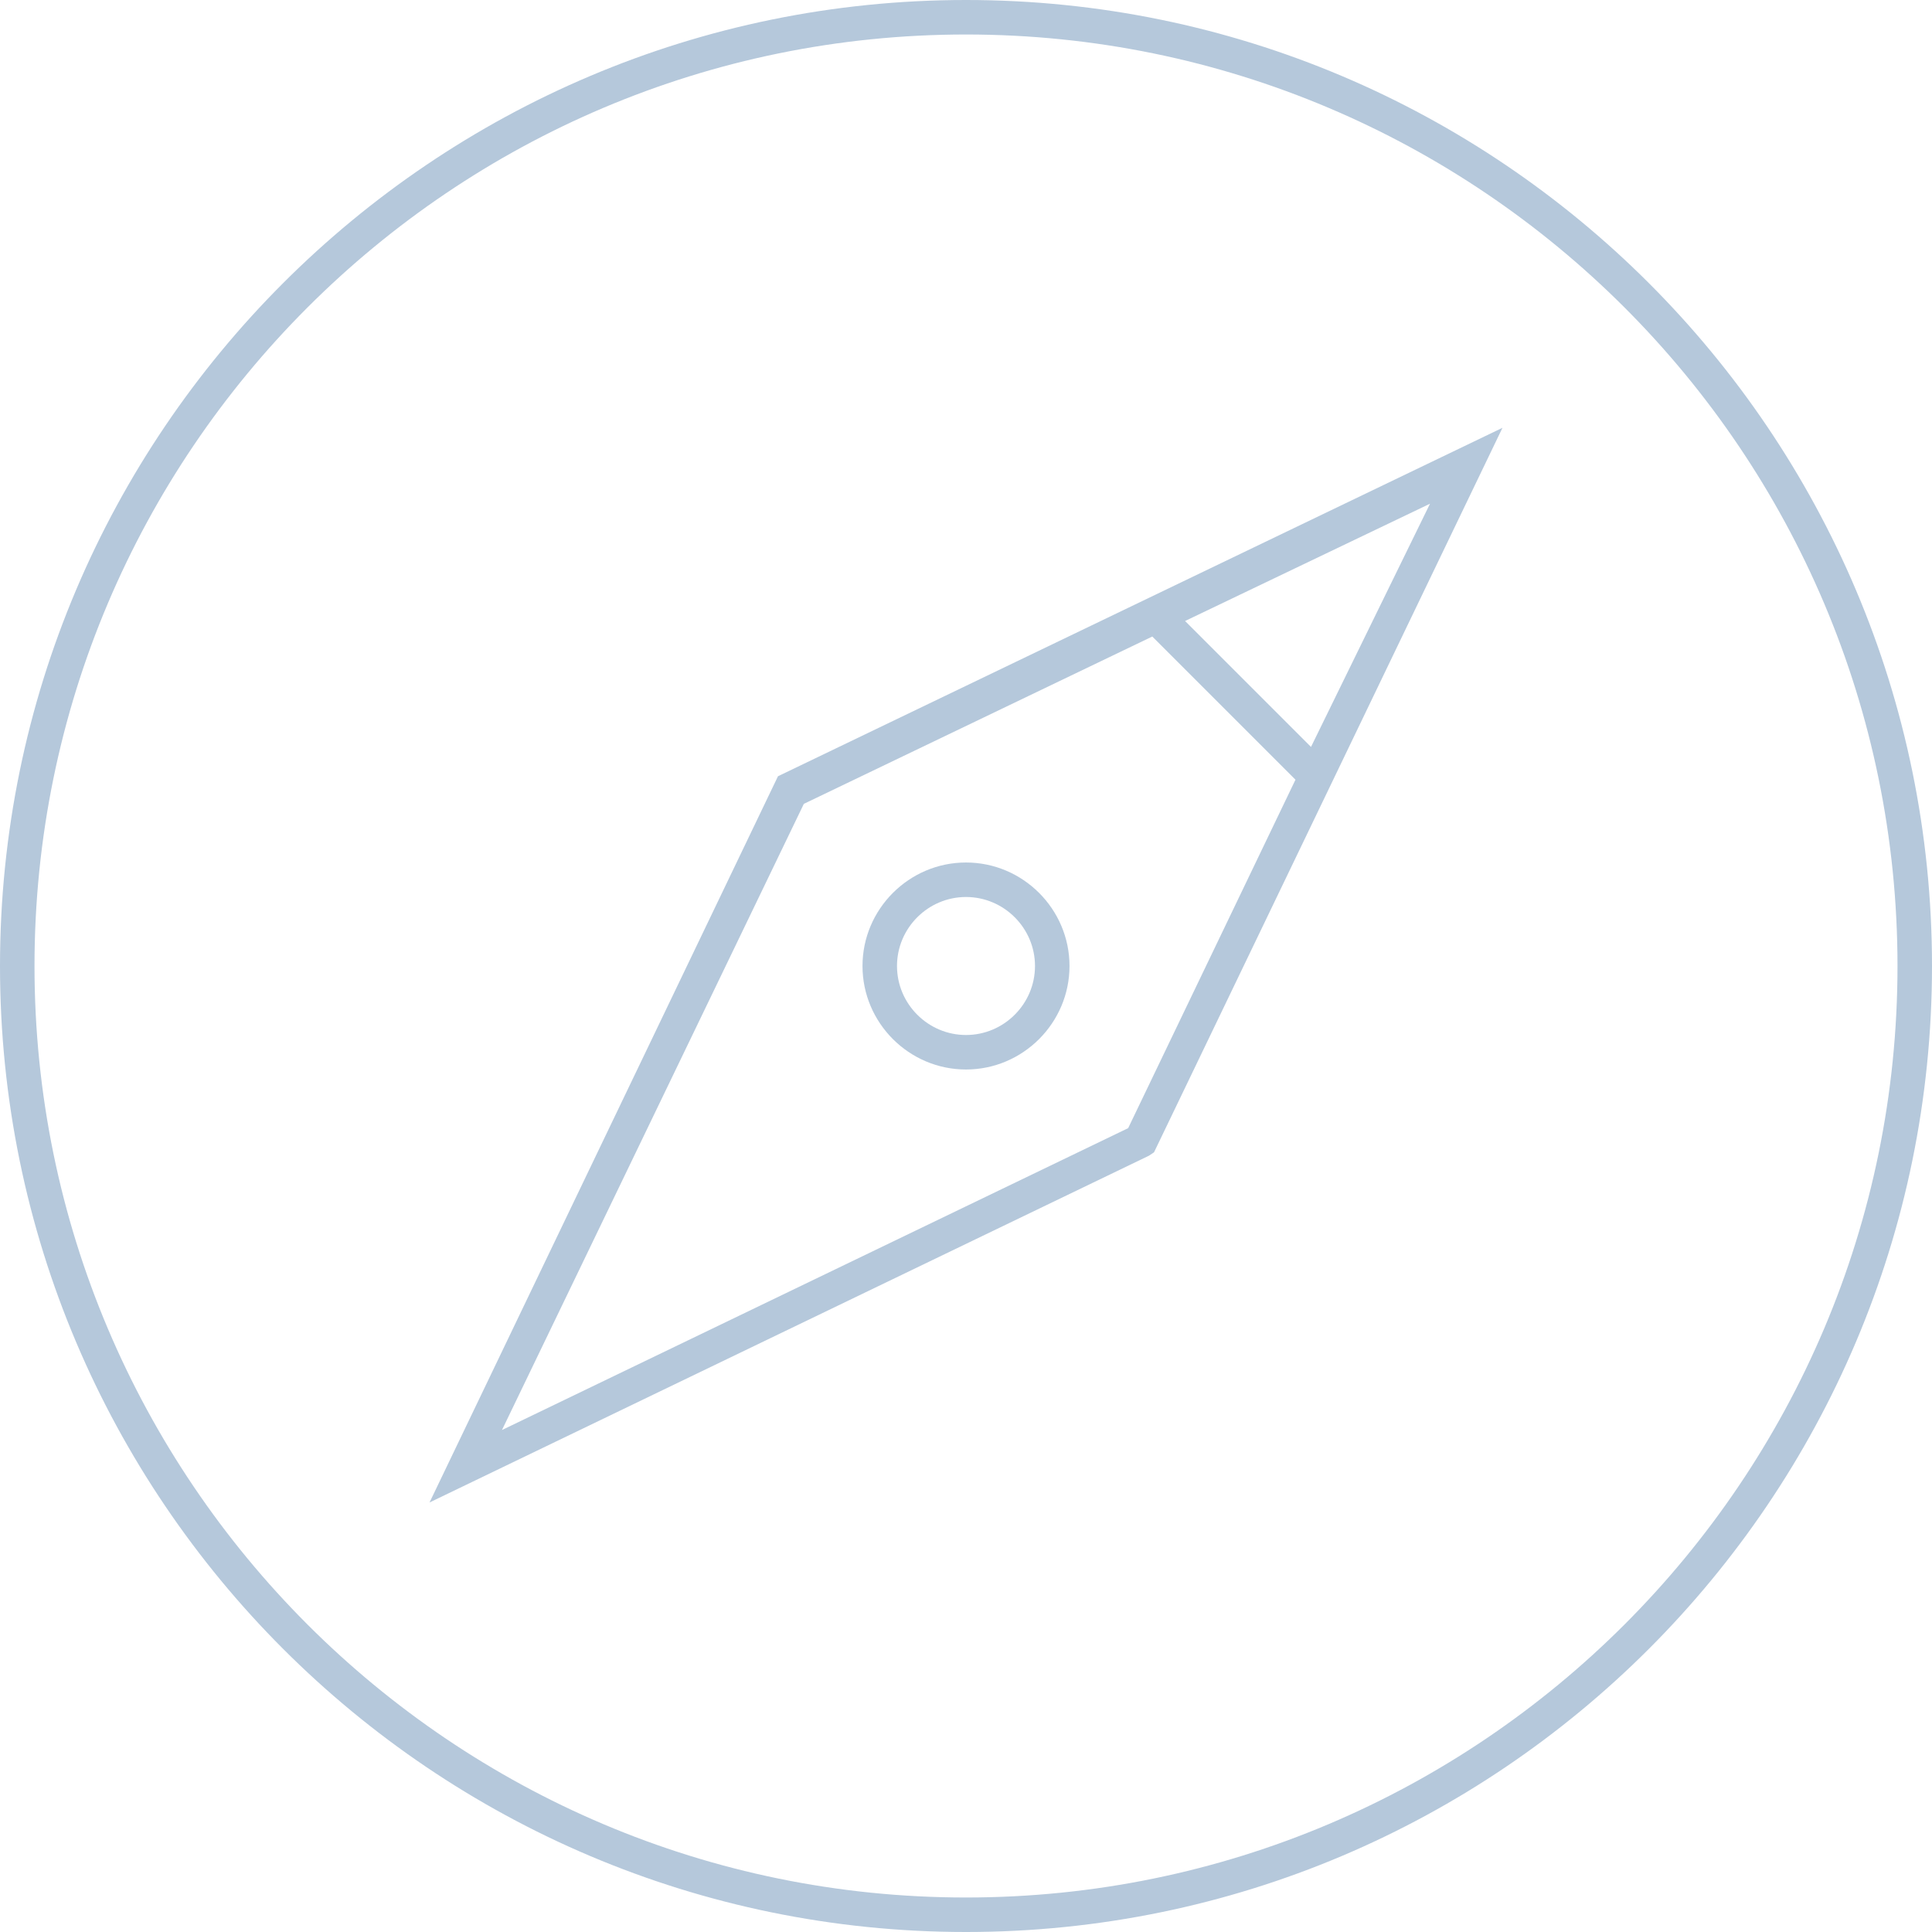 <svg version="1.1" id="Layer_1" fill="#b5c8db" xmlns="http://www.w3.org/2000/svg" xmlns:xlink="http://www.w3.org/1999/xlink" x="0px" y="0px" viewBox="0 0 112 112" xml:space="preserve"><g><path d="M56,0C25.1,0,0,25.1,0,56c0,30.9,25.1,56,56,56s56-25.1,56-56C112,25.1,86.9,0,56,0z M56,110
		C26.2,110,2,85.8,2,56C2,26.2,26.2,2,56,2s54,24.2,54,54C110,85.8,85.8,110,56,110z"></path><path d="M56,62c3.3,0,6-2.7,6-6s-2.7-6-6-6c-3.3,0-6,2.7-6,6S52.7,62,56,62z M56,52c2.2,0,4,1.8,4,4
		c0,2.2-1.8,4-4,4s-4-1.8-4-4C52,53.8,53.8,52,56,52z"></path><path d="M24.9,87.1l41.7-20.1l0.3-0.2l20.2-42l-42,20.2L24.9,87.1z M76,43.3L68.7,36l14.2-6.8L76,43.3z
		 M66.8,36.9l8.3,8.3l-9.7,20.2L29.1,82.9l17.5-36.3L66.8,36.9z"></path></g></svg>